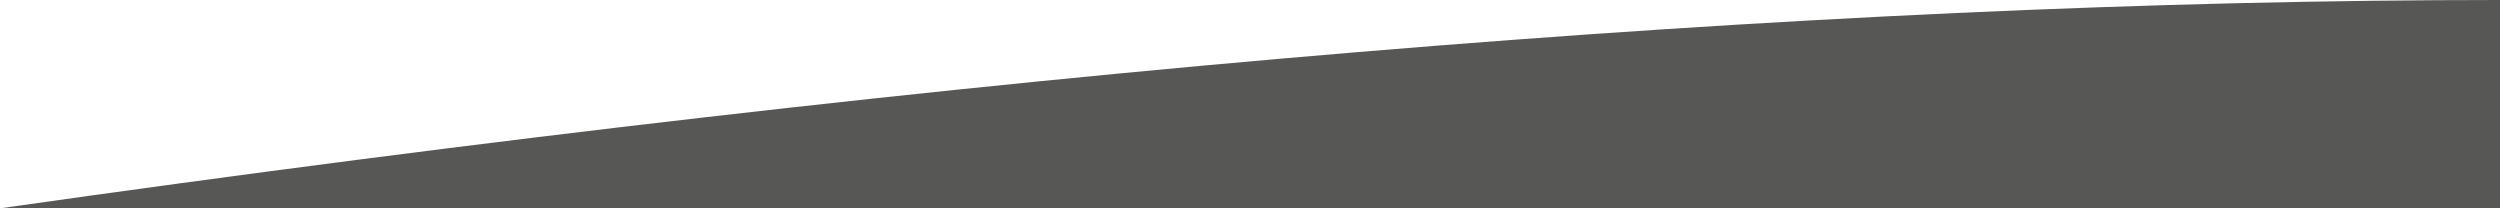 <?xml version="1.0" encoding="utf-8"?>
<!-- Generator: Adobe Illustrator 25.0.1, SVG Export Plug-In . SVG Version: 6.00 Build 0)  -->
<svg version="1.1" id="Layer_1" xmlns="http://www.w3.org/2000/svg" xmlns:xlink="http://www.w3.org/1999/xlink" x="0px" y="0px"
	 viewBox="0 0 1440 120" style="enable-background:new 0 0 1440 120;" xml:space="preserve">
<style type="text/css">
	.st0{fill:#575756;}
</style>
<path class="st0" d="M0,120C562.8,40,1042.8,0,1440,0v120H0z"/>
</svg>